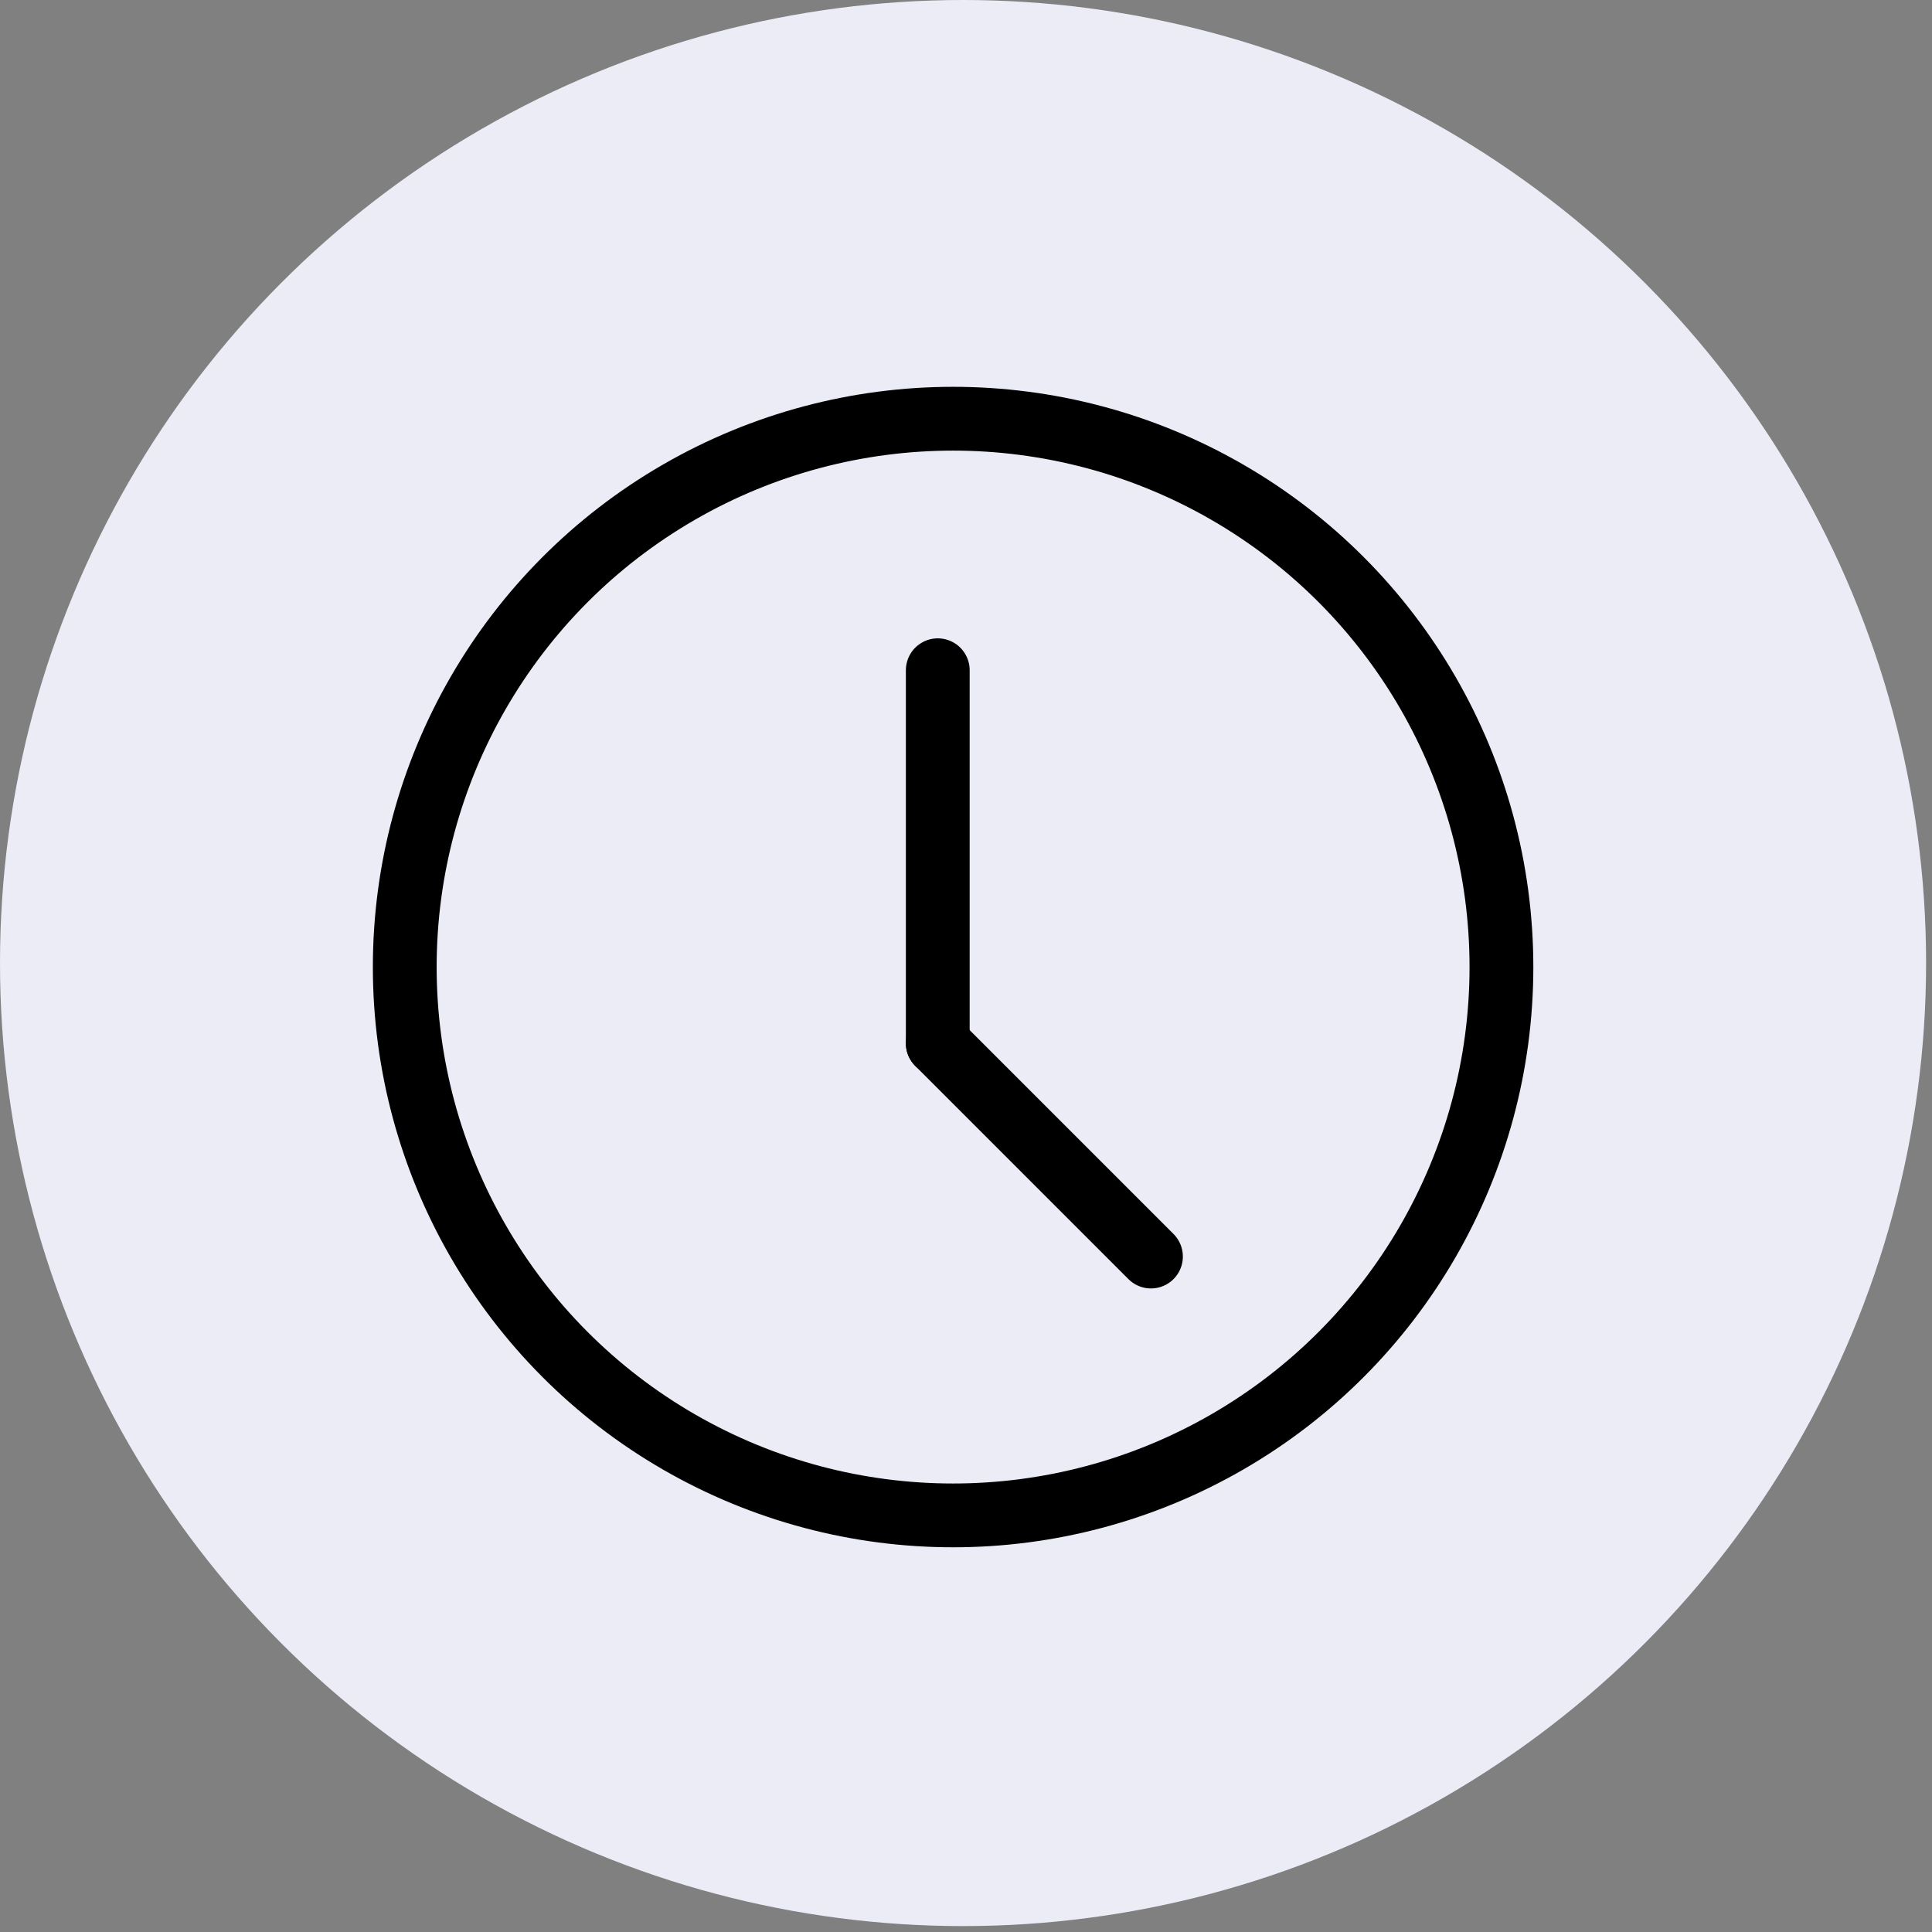 <?xml version="1.0" encoding="utf-8"?>
<svg xmlns="http://www.w3.org/2000/svg" fill="none" height="100%" overflow="visible" preserveAspectRatio="none" style="display: block;" viewBox="0 0 106 106" width="100%">
<rect x="0" y="0" width="106" height="106" fill="#808080" stroke="none"/>
<g id="Group 15959">
<ellipse cx="52.838" cy="52.838" fill="#EBECF6" id="Ellipse 172" rx="52.838" ry="52.838"/>
<g id="Group 15929">
<g id="Group 8423">
<ellipse cx="52.292" cy="53.058" id="Ellipse 59" rx="30.085" ry="30.085" stroke="black" stroke-width="3.5"/>
<path d="M63.148 68.941L51.451 57.243" id="Vector" stroke="black" stroke-linecap="round" stroke-miterlimit="10" stroke-width="3.5"/>
<path d="M51.451 57.243L51.451 36.773" id="Vector_2" stroke="black" stroke-linecap="round" stroke-miterlimit="10" stroke-width="3.5"/>
</g>
</g>
</g>
</svg>